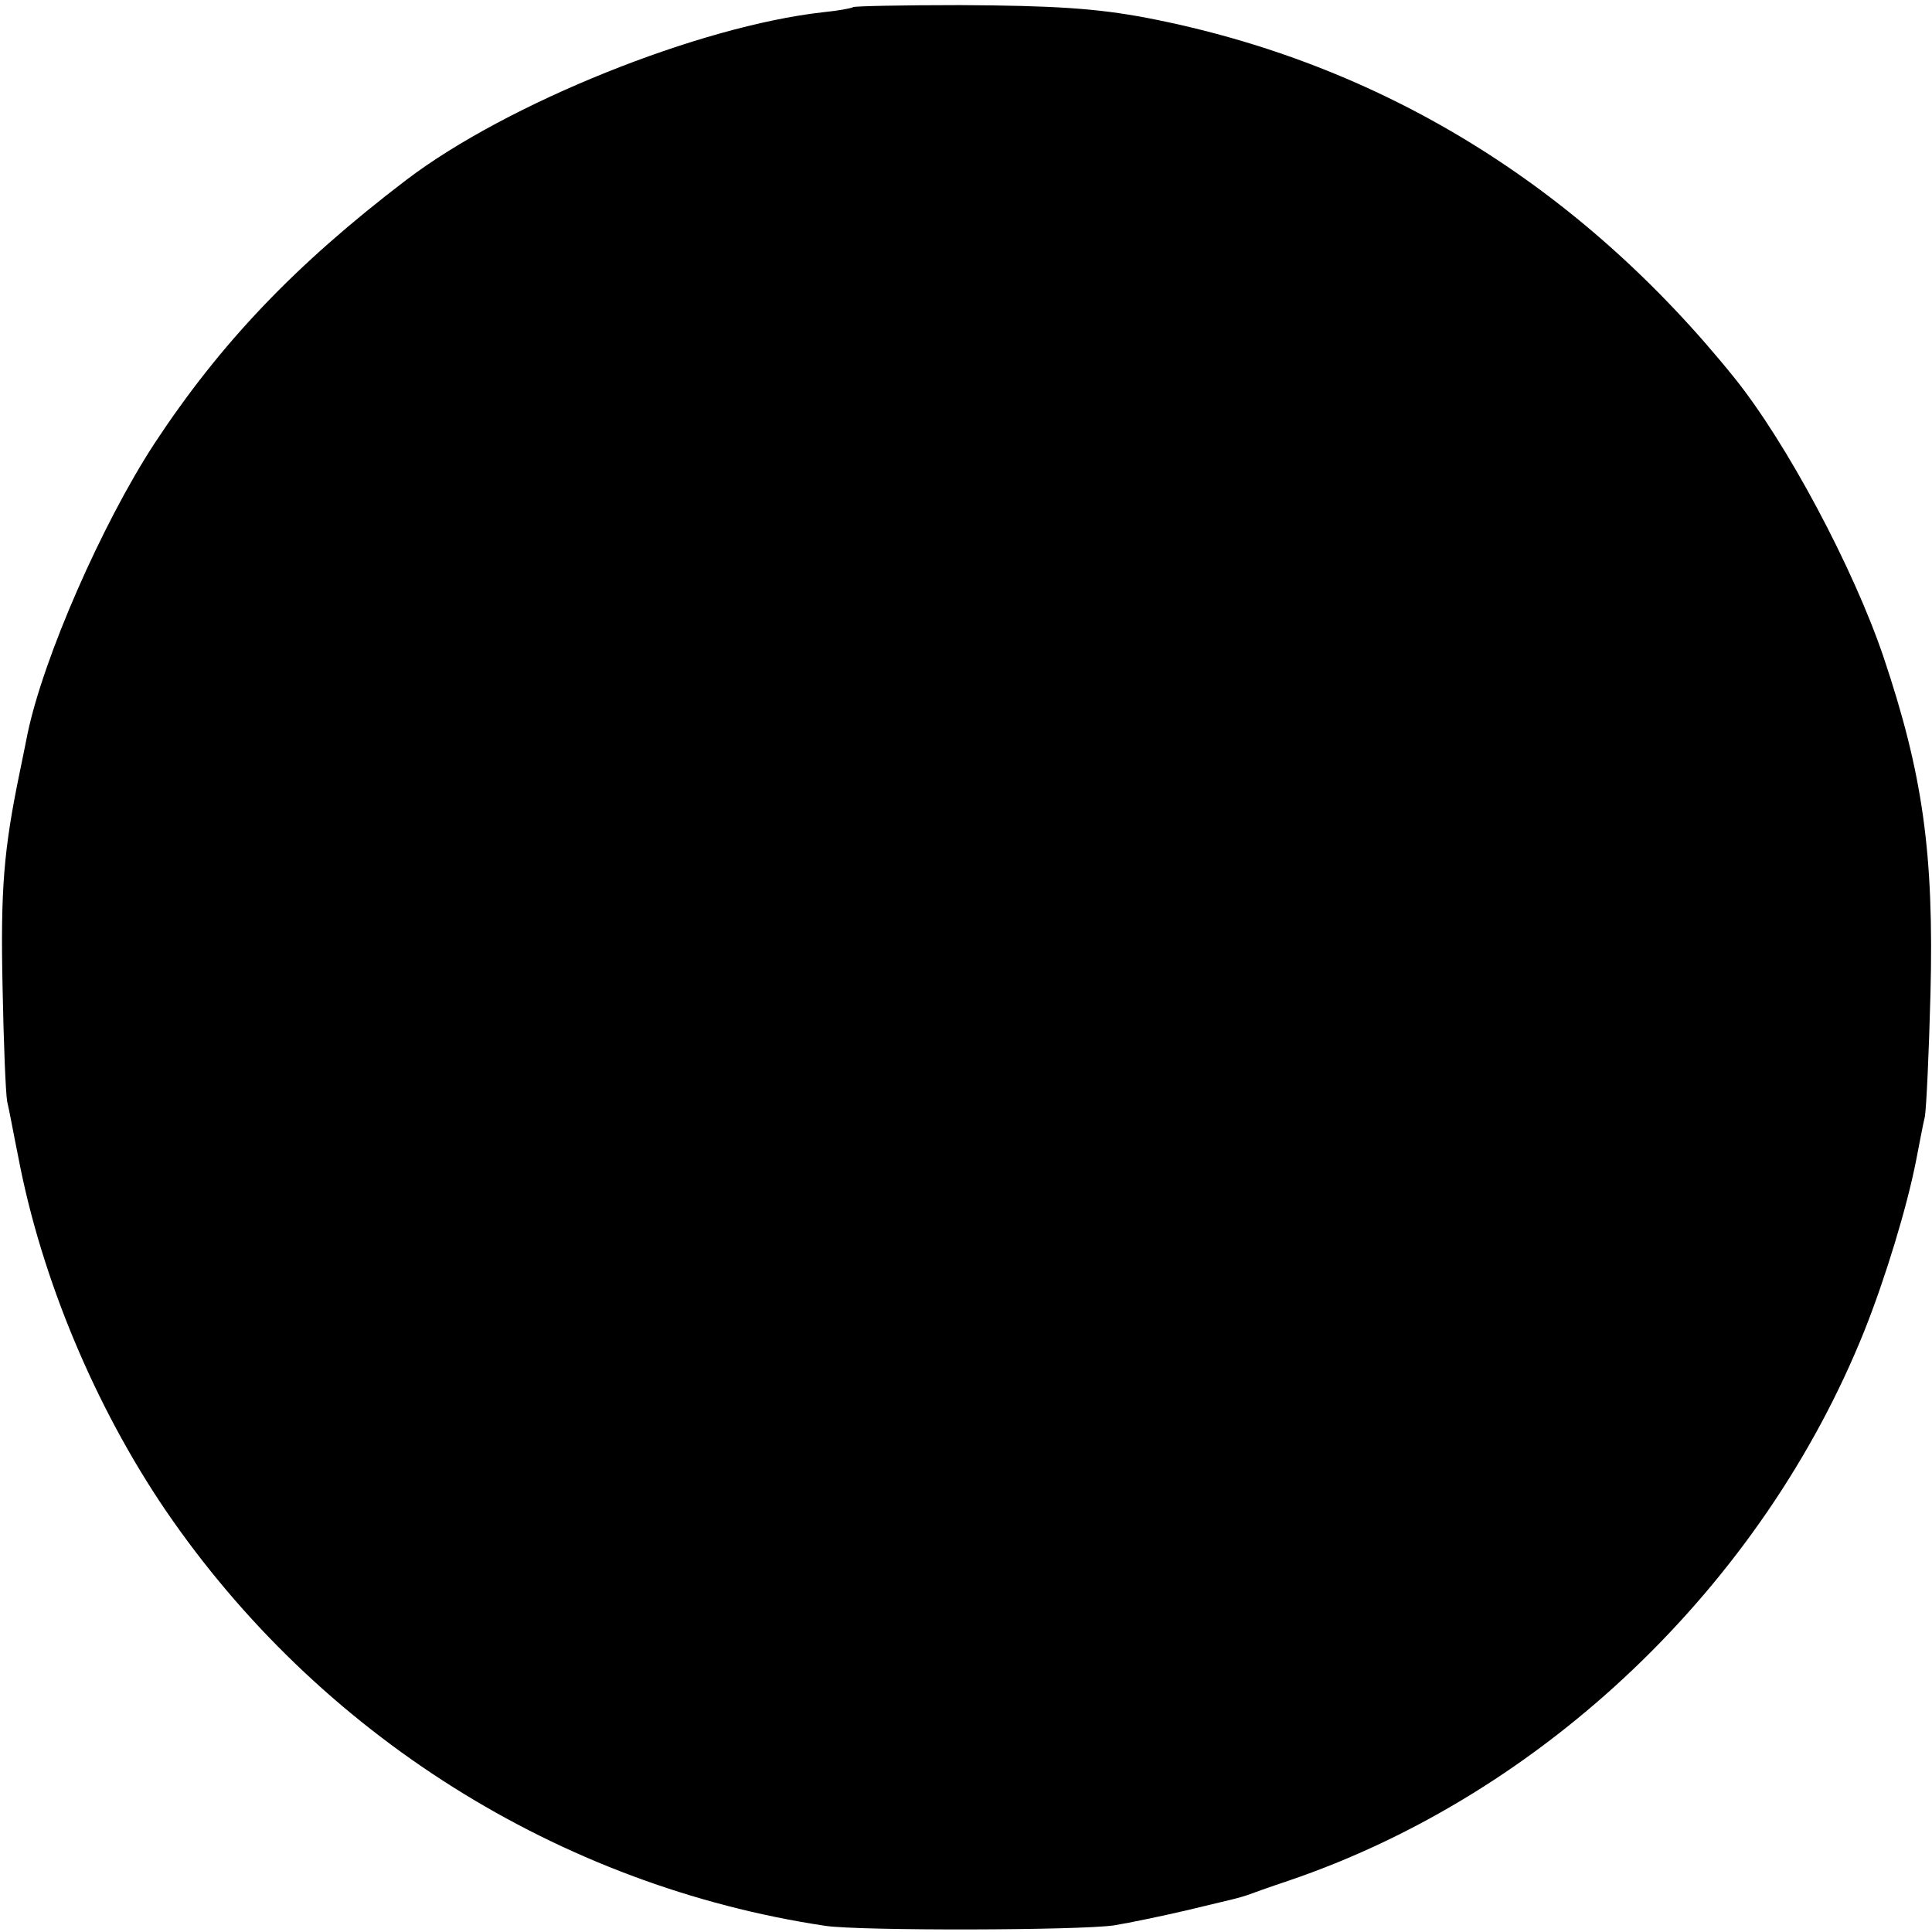 <?xml version="1.0" standalone="no"?>
<!DOCTYPE svg PUBLIC "-//W3C//DTD SVG 20010904//EN"
 "http://www.w3.org/TR/2001/REC-SVG-20010904/DTD/svg10.dtd">
<svg version="1.0" xmlns="http://www.w3.org/2000/svg"
 width="378pt" height="378pt" viewBox="0 0 378 378"
 preserveAspectRatio="xMidYMid meet">
<g transform="translate(0,378) scale(0.1,-0.1)"
fill="#000000" stroke="none">
<path d="M1669 3766 c-2 -2 -29 -7 -59 -10 -242 -27 -618 -178 -815 -328 -218
-166 -364 -320 -493 -516 -103 -158 -217 -419 -248 -567 -2 -11 -9 -44 -15
-74 -32 -154 -38 -232 -34 -421 2 -107 6 -208 9 -225 4 -16 13 -66 22 -110 45
-236 150 -487 288 -690 299 -438 770 -735 1291 -813 68 -10 497 -9 565 1 30 5
93 18 140 29 101 24 101 24 120 30 8 3 44 16 80 28 499 169 928 578 1128 1077
41 103 83 241 101 333 6 30 13 69 17 85 3 17 8 125 11 240 7 276 -15 431 -92
660 -59 174 -189 418 -291 545 -304 378 -694 617 -1150 705 -100 19 -184 24
-366 25 -113 0 -207 -2 -209 -4z"/>
</g>
</svg>
